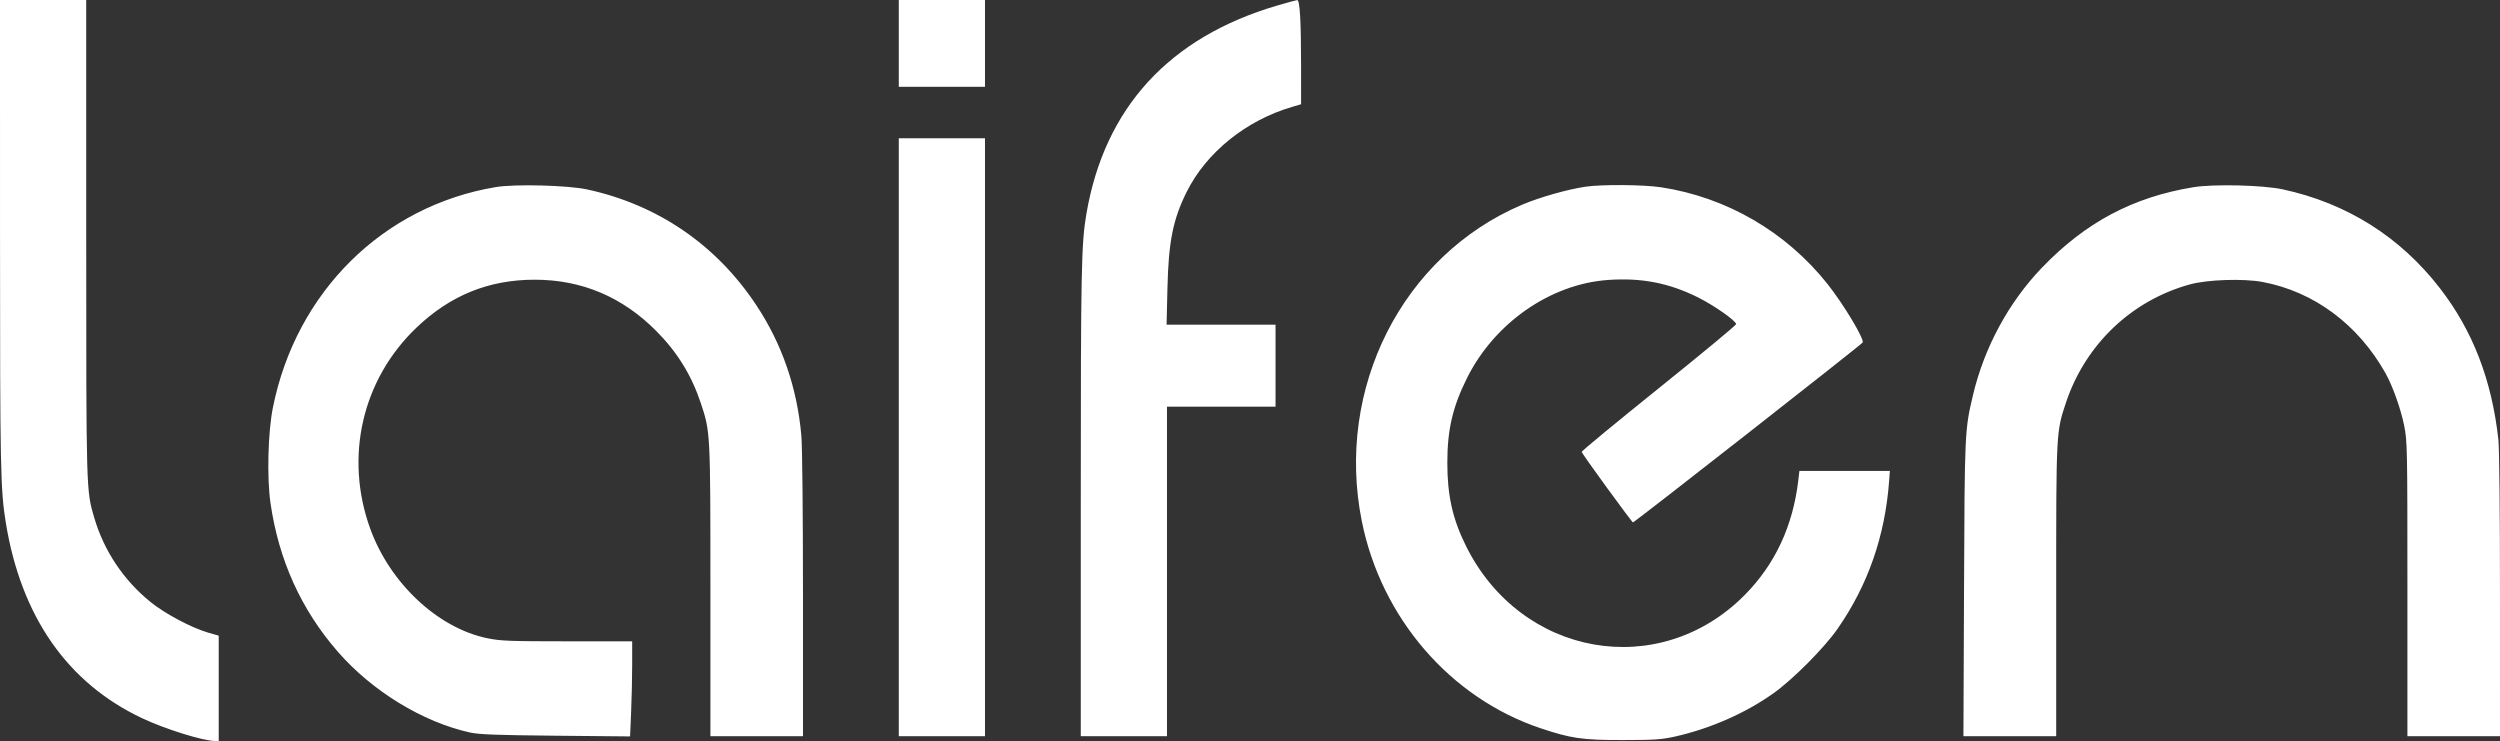 <?xml version="1.0" encoding="UTF-8"?> <svg xmlns="http://www.w3.org/2000/svg" width="361" height="107" viewBox="0 0 361 107" fill="none"><rect x="0" y="0" width="361" height="107" fill="#333333" stroke="none"/><path fill-rule="evenodd" clip-rule="evenodd" d="M0.002 33.829C0.005 67.631 0.066 70.708 0.832 75.434C3.035 89.021 9.722 98.62 20.534 103.717C23.868 105.289 29.337 106.993 31.063 106.998L31.582 107V99.396V91.791L30.068 91.355C27.675 90.665 23.822 88.621 21.755 86.946C17.849 83.78 15.03 79.57 13.617 74.791C12.443 70.825 12.451 71.089 12.45 34.293L12.448 0H6.224H0L0.002 33.829ZM129.785 6.267V12.534H136.009H142.233V6.267V0H136.009H129.785V6.267ZM184.419 0.802C168.818 5.391 159.499 15.566 156.877 30.87C156.138 35.186 156.064 38.958 156.064 72.566V106.304H162.289H168.513V82.513V58.722H176.351H184.188V52.804V46.885H176.321H168.454L168.579 41.605C168.737 34.897 169.373 31.707 171.343 27.736C174.18 22.019 179.929 17.38 186.599 15.428L187.877 15.054L187.875 9.442C187.874 3.018 187.697 -0.005 187.324 0.011C187.184 0.017 185.877 0.373 184.419 0.802ZM129.785 63.132V106.304H136.009H142.233V63.132V19.961H136.009H129.785V63.132ZM71.578 27.017C55.288 29.749 42.743 42.168 39.404 58.867C38.691 62.428 38.529 68.968 39.06 72.649C40.247 80.861 43.471 87.994 48.74 94.063C53.709 99.784 61.022 104.261 67.872 105.774C69.172 106.061 71.683 106.155 80.243 106.237L90.983 106.339L91.135 102.803C91.219 100.858 91.287 97.769 91.287 95.938V92.609L81.894 92.606C73.513 92.604 72.267 92.555 70.339 92.155C63.208 90.673 56.315 84.216 53.462 76.346C49.713 66.004 52.28 54.821 60.124 47.323C65.005 42.657 70.564 40.396 77.177 40.389C83.98 40.382 89.859 42.857 94.765 47.794C97.803 50.852 99.851 54.169 101.195 58.208C102.585 62.385 102.583 62.341 102.583 85.329V106.304H109.268H115.953L115.951 85.937C115.95 74.126 115.851 64.455 115.716 62.917C115.105 55.966 112.906 49.615 109.162 43.992C103.383 35.312 94.964 29.564 84.802 27.359C81.993 26.749 74.351 26.552 71.578 27.017ZM228.98 26.956C226.391 27.33 222.318 28.486 219.773 29.569C202.489 36.925 192.791 56.093 196.648 75.273C199.452 89.218 209.405 100.761 222.396 105.136C226.828 106.63 228.485 106.87 234.327 106.864C238.932 106.86 239.928 106.793 241.898 106.351C246.983 105.209 252.085 102.962 256.112 100.09C258.92 98.088 263.416 93.564 265.335 90.812C269.723 84.517 272.203 77.412 272.789 69.457L272.896 68.007H266.365H259.833L259.677 69.341C258.902 75.948 256.326 81.476 251.964 85.891C239.612 98.393 219.606 94.872 211.667 78.799C209.749 74.916 208.998 71.56 208.994 66.846C208.99 62.054 209.764 58.727 211.859 54.544C215.823 46.628 223.853 41.04 232.137 40.431C236.964 40.076 240.971 40.845 245.162 42.931C247.533 44.111 250.694 46.328 250.694 46.811C250.694 46.961 245.663 51.128 239.514 56.071C233.365 61.015 228.359 65.148 228.391 65.256C228.493 65.605 235.648 75.434 235.8 75.434C236.022 75.434 268.895 49.687 268.977 49.449C269.175 48.871 266.192 43.914 263.916 41.041C257.937 33.492 249.324 28.481 239.858 27.044C237.341 26.662 231.347 26.613 228.98 26.956ZM316.723 27.033C307.98 28.469 301.12 32.12 294.823 38.688C290.05 43.668 286.53 50.173 284.91 57.009C283.706 62.09 283.698 62.251 283.606 85.008L283.52 106.304H290.217H296.914V85.329C296.914 62.307 296.91 62.391 298.317 58.162C301.117 49.749 307.79 43.381 316.235 41.064C318.776 40.367 323.969 40.197 326.738 40.721C334.136 42.121 340.472 46.818 344.444 53.848C345.478 55.678 346.665 58.996 347.155 61.428C347.614 63.707 347.63 64.496 347.63 85.045V106.304H354.315H361L360.998 85.937C360.997 73.942 360.902 64.711 360.766 63.48C359.818 54.874 357.07 47.753 352.333 41.631C346.57 34.181 338.894 29.348 329.649 27.347C326.775 26.725 319.649 26.552 316.723 27.033Z" fill="white"></path></svg> 